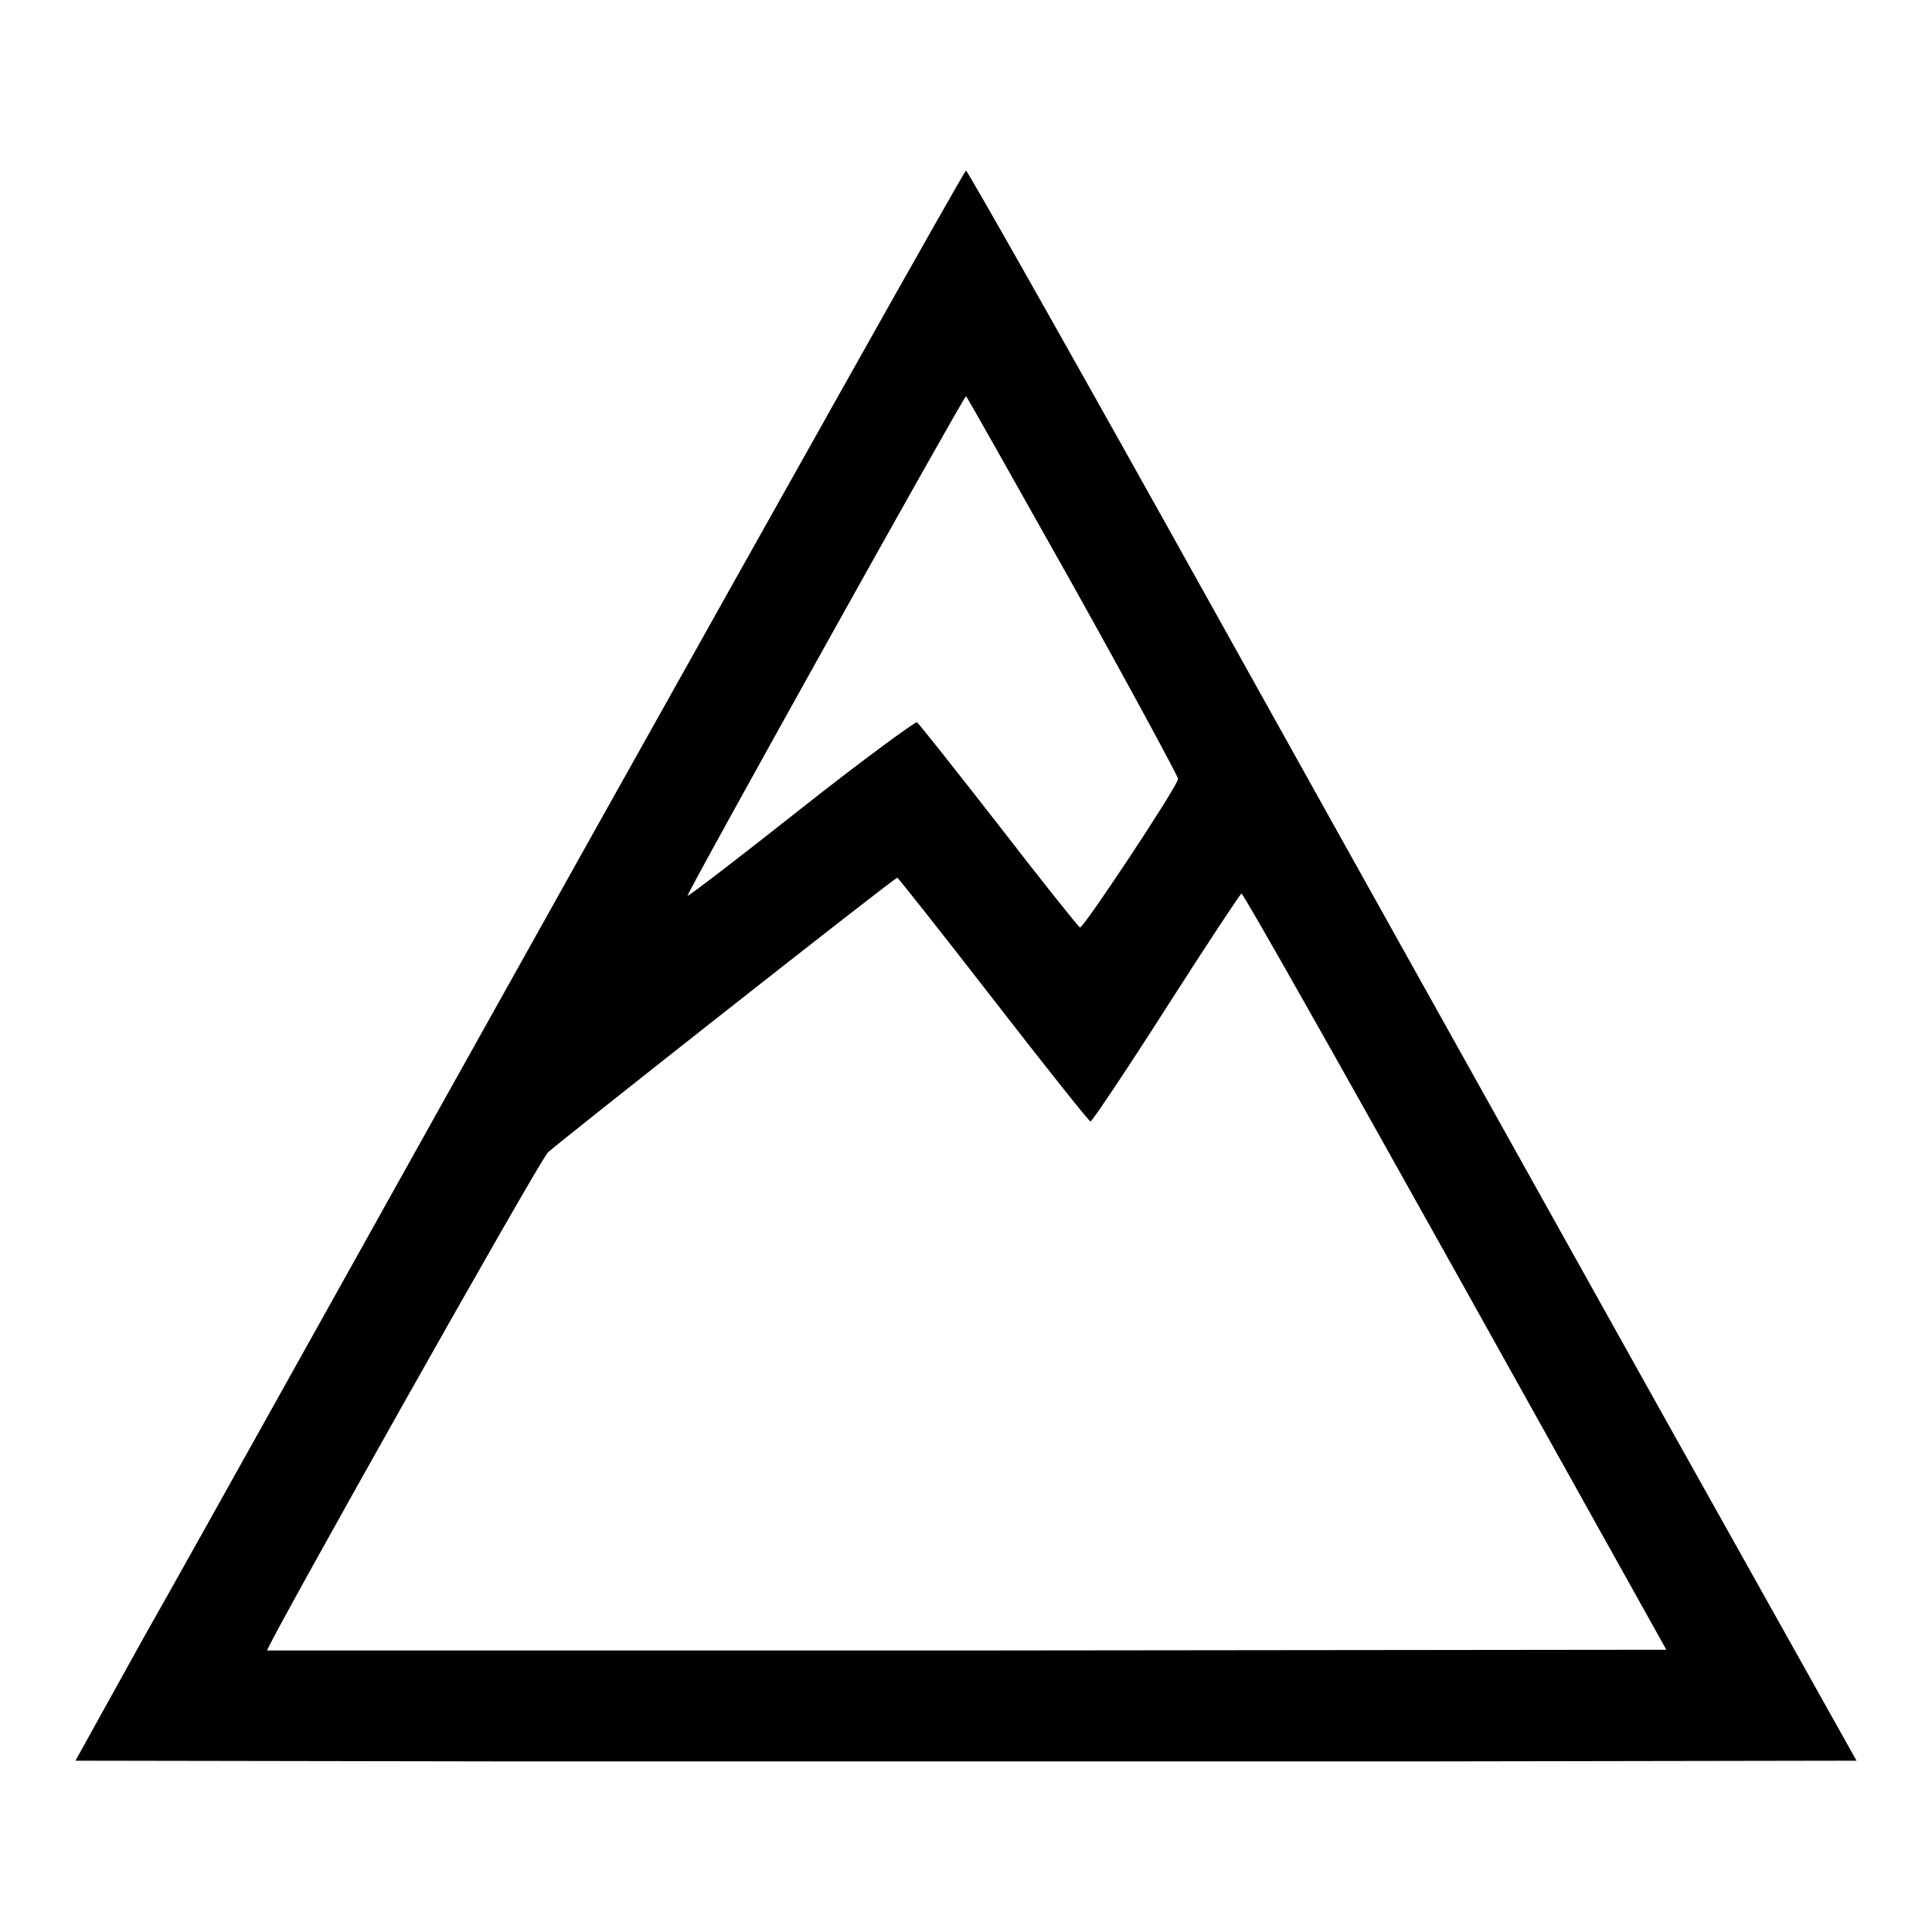 <?xml version="1.0" encoding="utf-8"?>
<!-- Svg Vector Icons : http://www.onlinewebfonts.com/icon -->
<!DOCTYPE svg PUBLIC "-//W3C//DTD SVG 1.1//EN" "http://www.w3.org/Graphics/SVG/1.1/DTD/svg11.dtd">
<svg version="1.1" xmlns="http://www.w3.org/2000/svg" xmlns:xlink="http://www.w3.org/1999/xlink" x="0px" y="0px" viewBox="0 0 256 256" enable-background="new 0 0 256 256" xml:space="preserve">
<g><g><g><path fill="#000000" d="M78.1,111.3c-27.3,48.8-53.7,96.3-58.9,105.4L10,233.3l59,0.1c32.5,0,85.5,0,118,0l59-0.1l-25.7-45.9c-14.1-25.3-40.6-72.7-58.8-105.4c-18.2-32.7-33.3-59.4-33.5-59.4S105.4,62.5,78.1,111.3z M142.2,77.6c7.7,13.8,13.9,25.3,13.9,25.6c0,0.9-12.6,19.9-13,19.7c-0.2-0.1-5.1-6.2-10.8-13.6c-5.7-7.3-10.6-13.5-10.8-13.6c-0.2-0.1-7.2,5-15.3,11.4c-8.2,6.5-15,11.7-15.1,11.6c-0.2-0.2,36.6-66.2,36.9-66.2C128.1,52.5,134.5,63.9,142.2,77.6z M131.6,132.4c6.9,8.9,12.7,16.2,12.9,16.2c0.2,0,4.7-6.7,10-15c5.3-8.3,9.8-15.1,10-15.2c0.2-0.1,12.9,22.4,28.3,50l28,50.2l-92.6,0.1c-51,0-92.7,0-92.8,0c-0.3-0.3,36-64.8,37.2-66c1.5-1.4,45.9-36.4,46.3-36.4C119,116.3,124.7,123.5,131.6,132.4z"/></g></g></g>
</svg>
